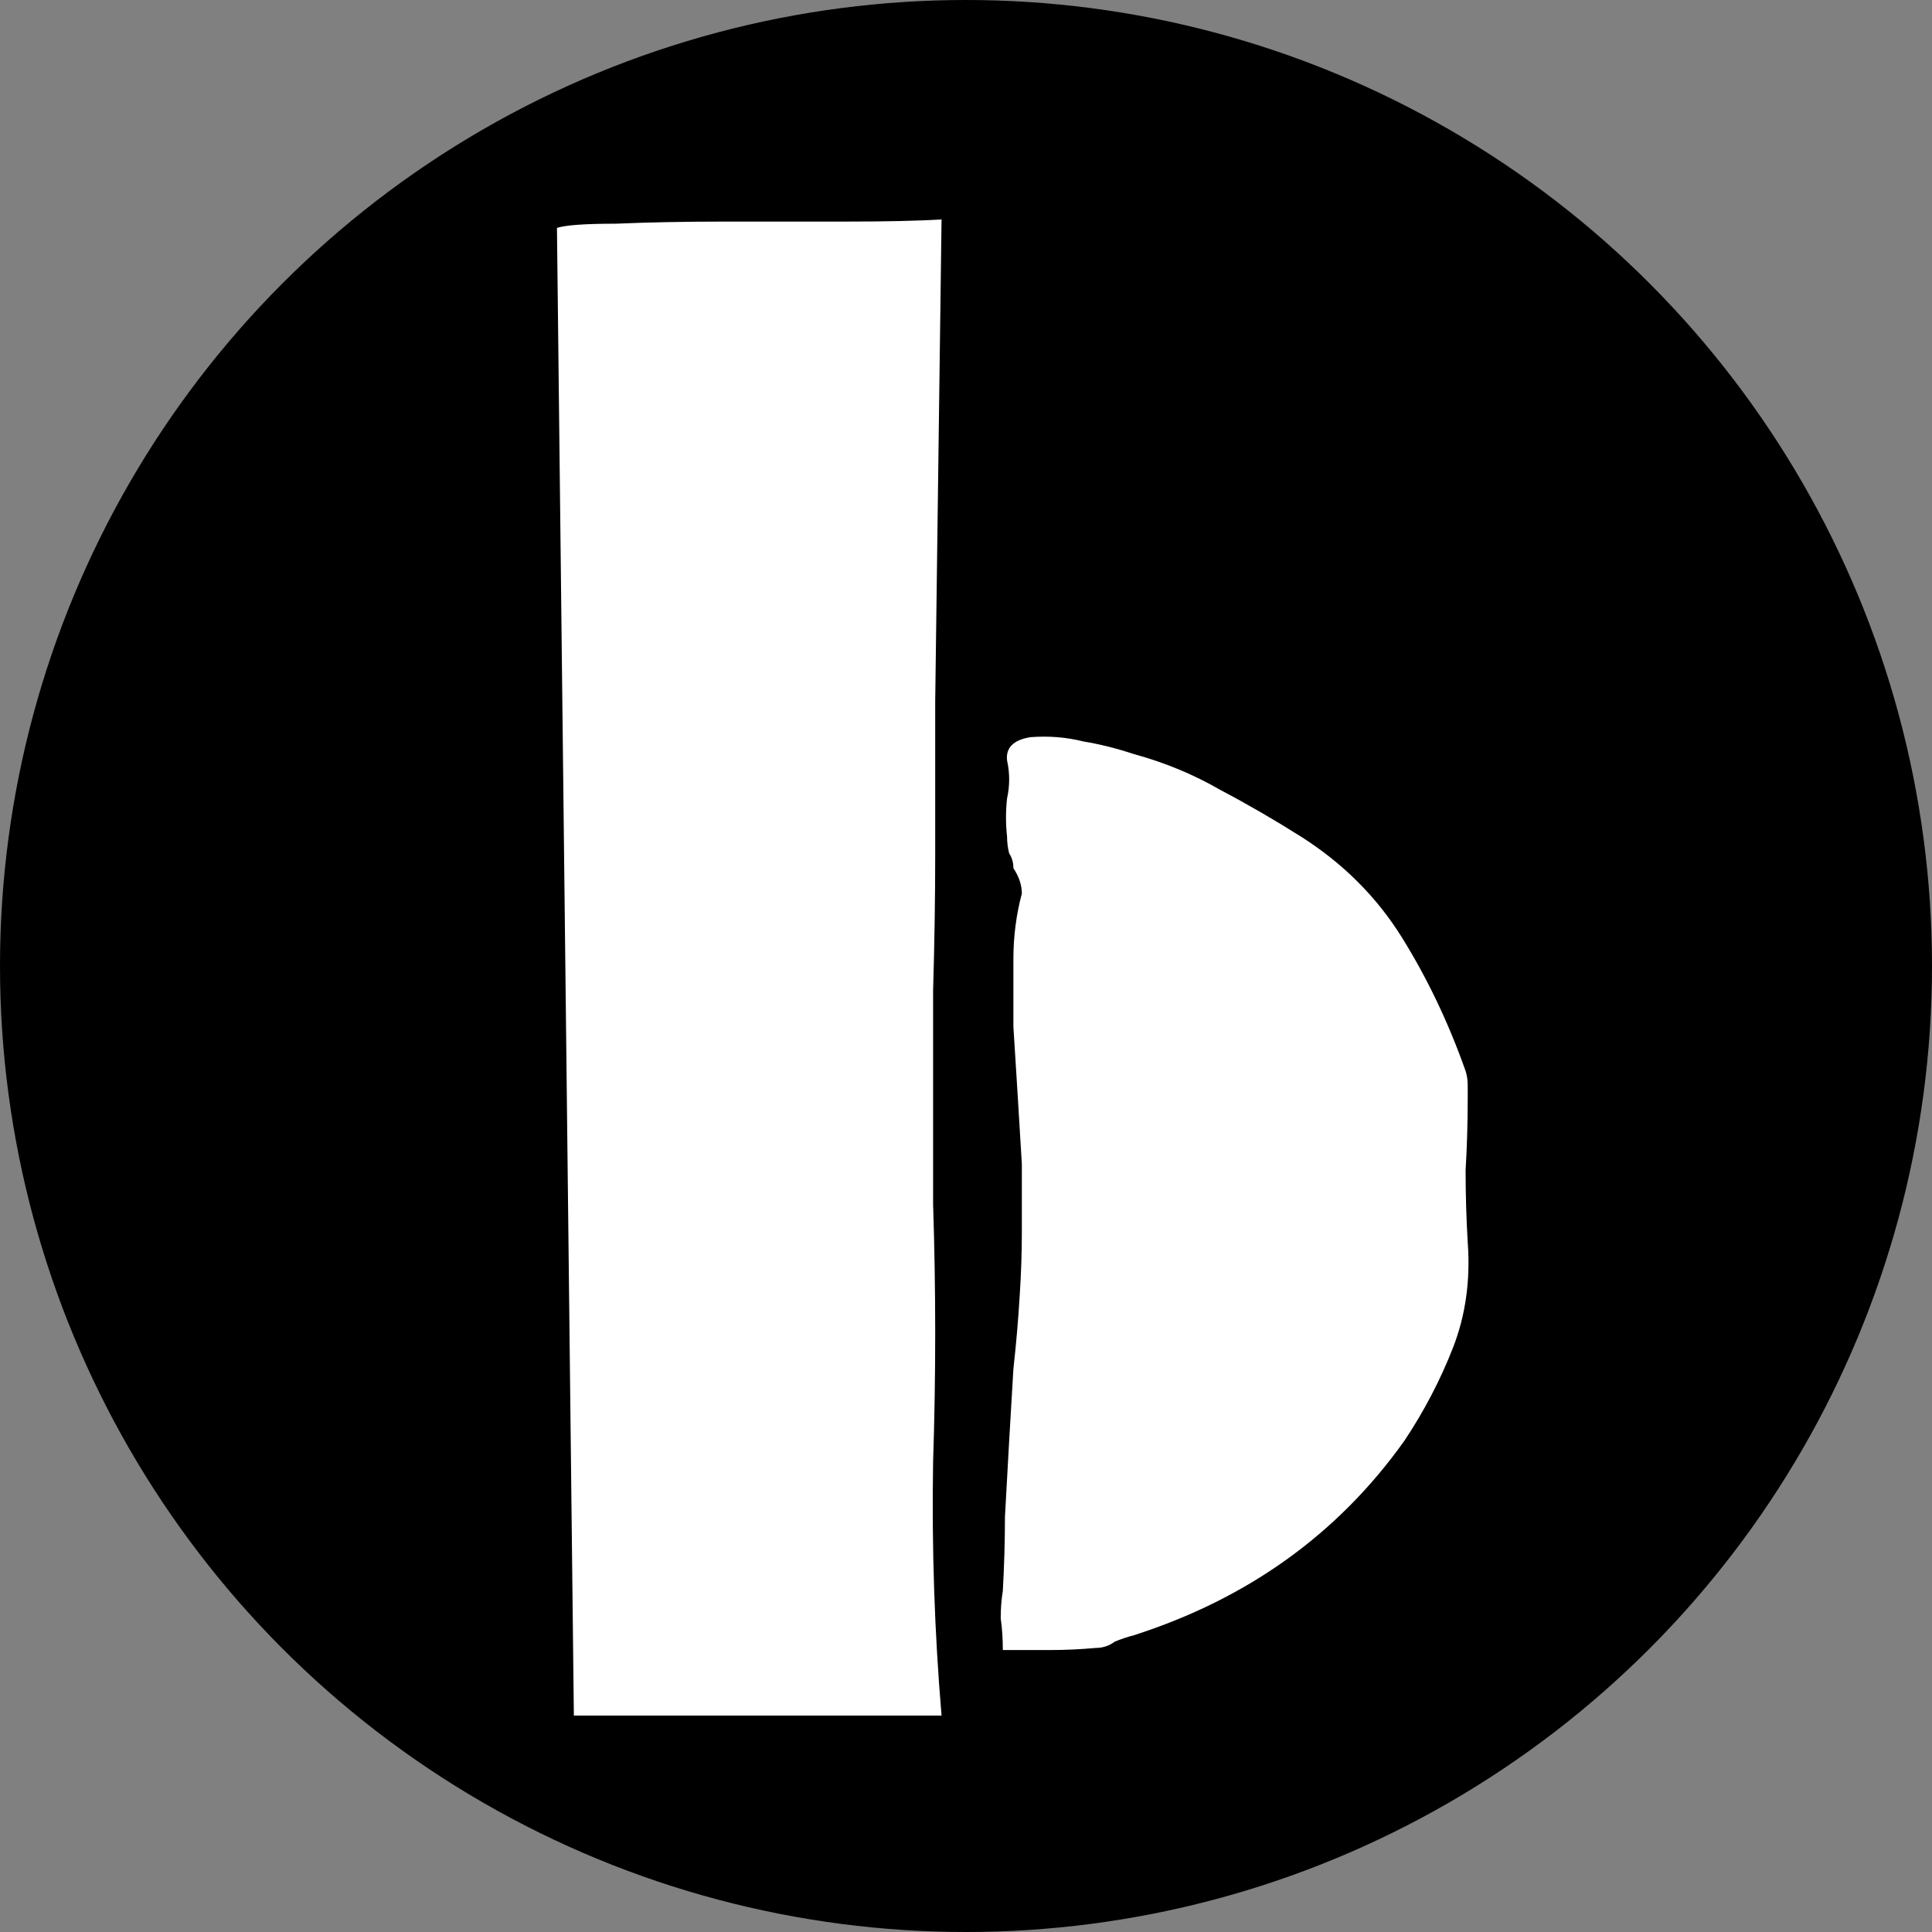 <svg width="256" height="256" viewBox="0 0 256 256" fill="none" xmlns="http://www.w3.org/2000/svg">
	<rect x="0" y="0" width="256" height="256" fill="#808080" stroke="none"/>
	<circle cx="128" cy="128" r="128" fill="black" />
	<g transform="translate(-10 -124)">
		<path d="M134.76 153.08L133.92 216.92C133.92 216.92 133.92 218.88 133.92 222.8C133.92 226.533 133.92 231.293 133.92 237.08C133.92 242.867 133.827 248.933 133.64 255.28C133.64 261.44 133.64 267.133 133.64 272.36C133.64 277.587 133.64 281.32 133.64 283.56C134.013 294.947 134.013 306.333 133.64 317.72C133.453 329.107 133.827 340.307 134.76 351.32H86.04L83.8 154.2C84.92 153.827 87.533 153.64 91.64 153.64C95.933 153.453 100.787 153.36 106.2 153.36C111.613 153.36 116.933 153.36 122.16 153.36C127.387 153.36 131.587 153.267 134.76 153.08ZM204.48 269.56C204.48 272.733 204.387 275.907 204.2 279.08C204.2 282.253 204.293 285.427 204.48 288.6C204.853 293.64 204.2 298.307 202.52 302.6C200.84 306.893 198.693 311 196.08 314.92C187.307 327.24 175.36 335.827 160.24 340.68C159.493 340.867 158.653 341.147 157.72 341.52C156.973 342.08 156.133 342.36 155.2 342.36C153.147 342.547 151.093 342.64 149.04 342.64C146.987 342.64 144.933 342.64 142.88 342.64C142.88 341.147 142.787 339.747 142.6 338.44C142.6 337.133 142.693 335.92 142.88 334.8C143.067 331.44 143.16 328.173 143.16 325C143.347 321.64 143.533 318.28 143.72 314.92C143.907 311.747 144.093 308.573 144.28 305.4C144.653 302.04 144.933 298.773 145.12 295.6C145.307 292.8 145.4 290 145.4 287.2C145.4 284.213 145.4 281.227 145.4 278.24C145.213 275.067 145.027 271.987 144.84 269C144.653 266.013 144.467 263.027 144.28 260.04C144.28 256.867 144.28 253.88 144.28 251.08C144.28 248.093 144.653 245.2 145.4 242.4C145.4 241.84 145.307 241.28 145.12 240.72C144.933 240.16 144.653 239.6 144.28 239.04C144.28 238.293 144.093 237.64 143.72 237.08C143.533 236.333 143.44 235.587 143.44 234.84C143.253 233.16 143.253 231.48 143.44 229.8C143.813 228.12 143.813 226.44 143.44 224.76C143.253 223.08 144.28 222.053 146.52 221.68C148.947 221.493 151.28 221.68 153.52 222.24C155.76 222.613 158 223.173 160.24 223.92C164.347 225.04 168.173 226.627 171.72 228.68C175.267 230.547 178.813 232.6 182.36 234.84C187.96 238.387 192.44 242.867 195.8 248.28C199.16 253.693 201.96 259.573 204.2 265.92C204.387 266.48 204.48 267.133 204.48 267.88C204.48 268.44 204.48 269 204.48 269.56Z" fill="white" />
	</g>
</svg>
